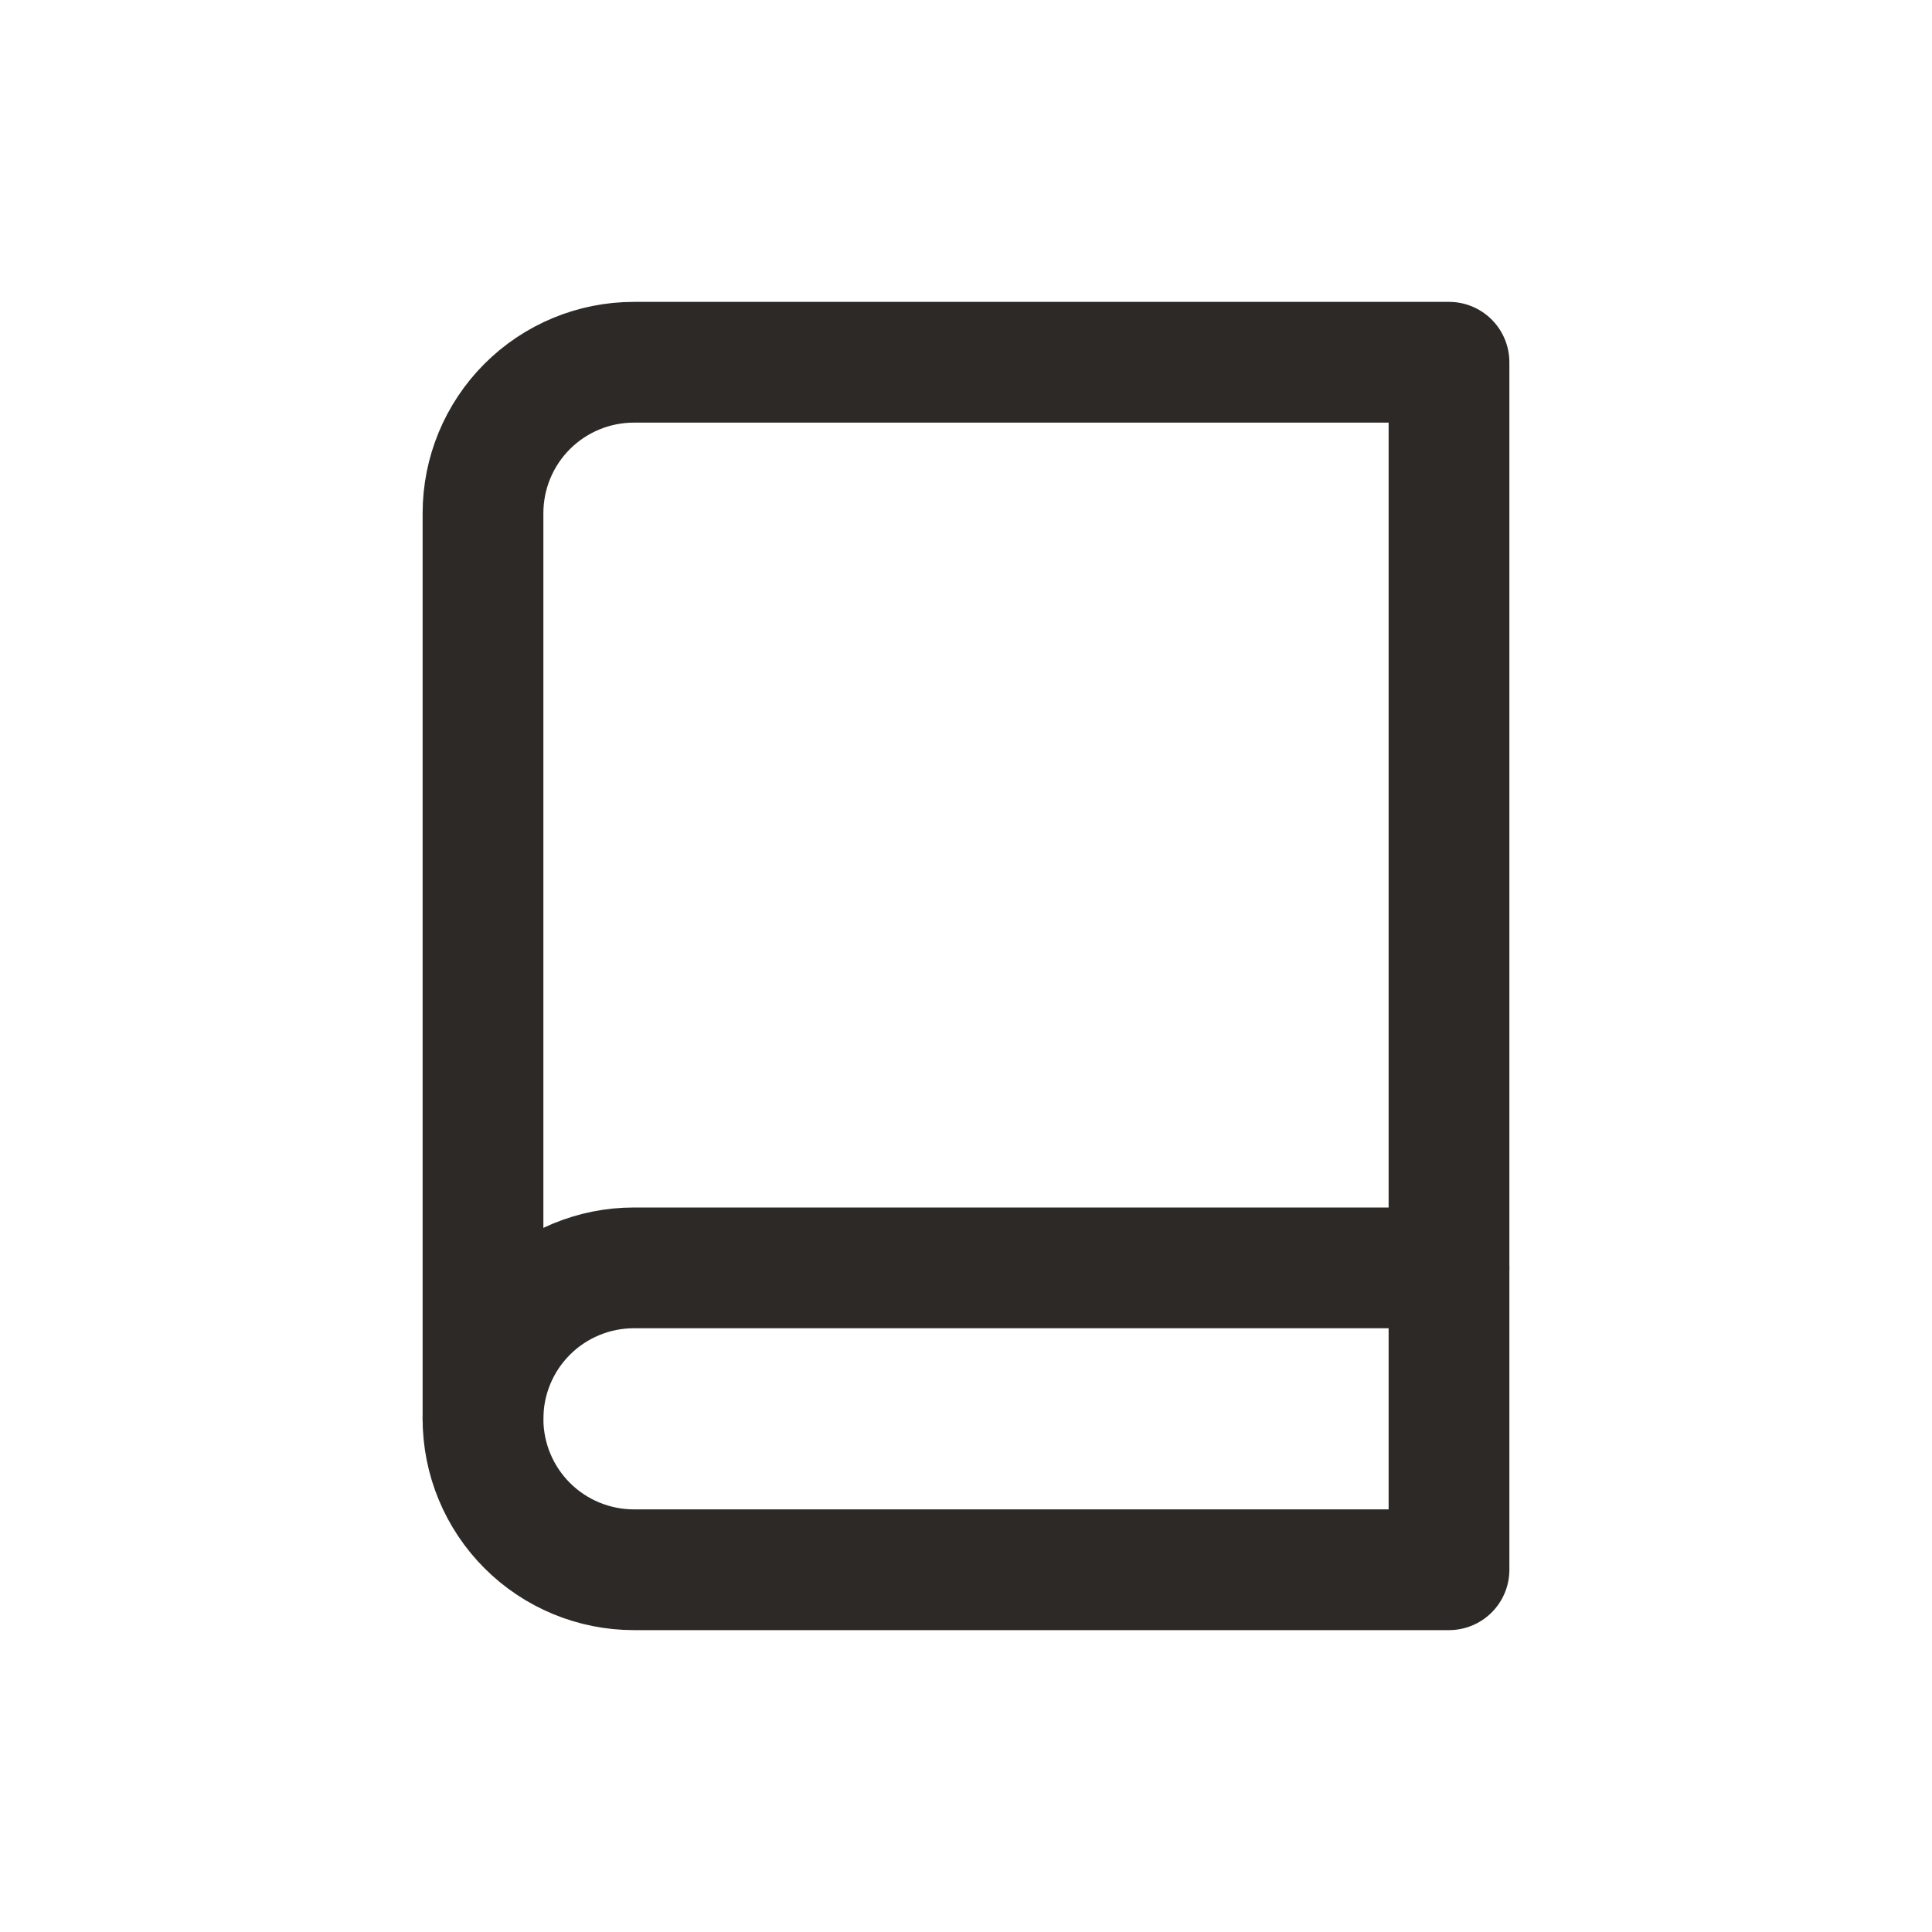 <svg width="32" height="32" viewBox="0 0 32 32" fill="none" xmlns="http://www.w3.org/2000/svg">
<path d="M8 23.5C8 22.837 8.263 22.201 8.732 21.732C9.201 21.263 9.837 21 10.5 21H24" stroke="#2D2926" stroke-width="2" stroke-linecap="round" stroke-linejoin="round"/>
<path d="M10.5 6H24V26H10.5C9.837 26 9.201 25.737 8.732 25.268C8.263 24.799 8 24.163 8 23.5V8.5C8 7.837 8.263 7.201 8.732 6.732C9.201 6.263 9.837 6 10.5 6V6Z" stroke="#2D2926" stroke-width="2" stroke-linecap="round" stroke-linejoin="round"/>
</svg>
